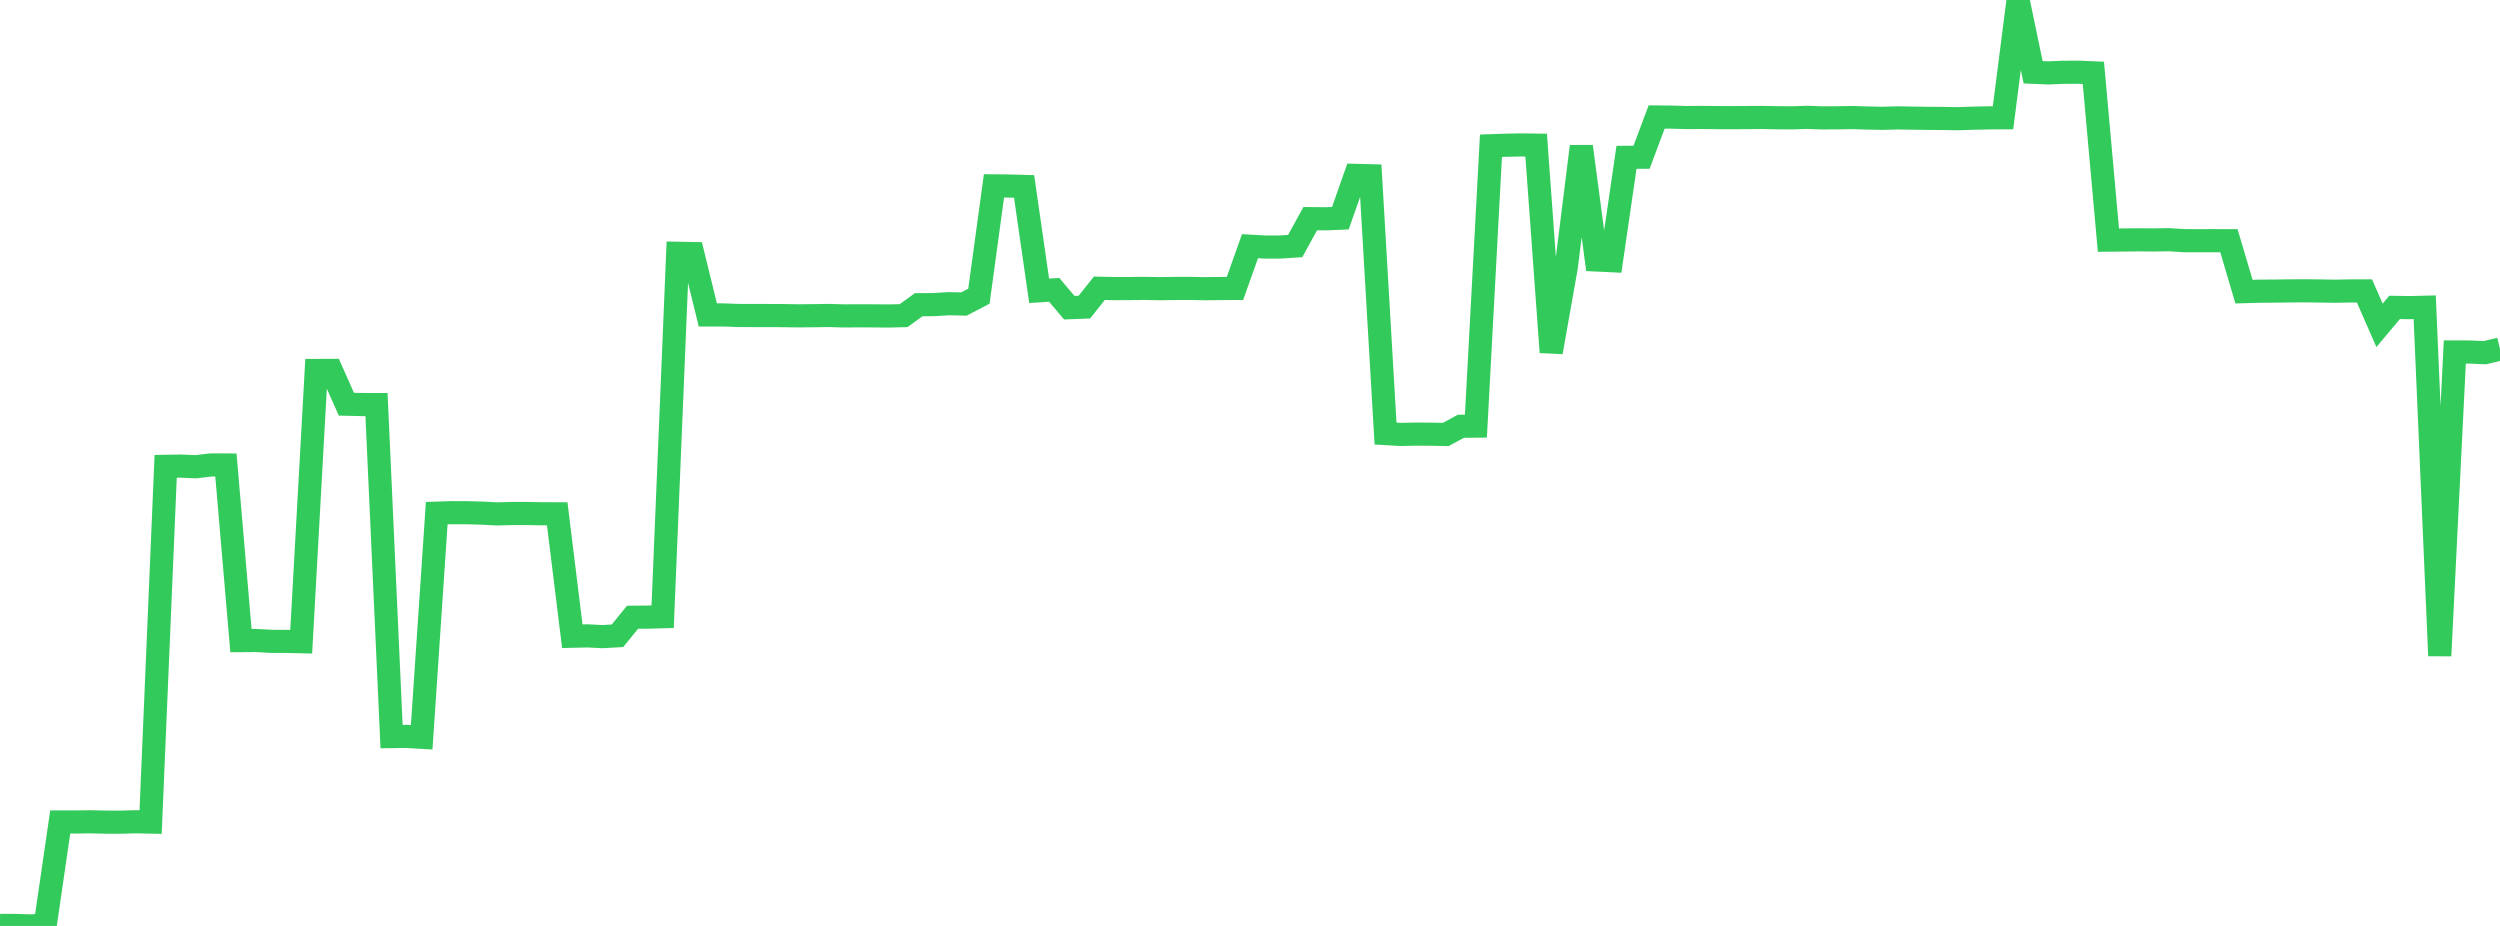 <?xml version="1.0" standalone="no"?>
<!DOCTYPE svg PUBLIC "-//W3C//DTD SVG 1.1//EN" "http://www.w3.org/Graphics/SVG/1.1/DTD/svg11.dtd">

<svg width="135" height="50" viewBox="0 0 135 50" preserveAspectRatio="none" 
  xmlns="http://www.w3.org/2000/svg"
  xmlns:xlink="http://www.w3.org/1999/xlink">


<polyline points="0.0, 49.972 0.813, 49.976 1.627, 50.0 2.44, 49.963 3.253, 44.387 4.066, 44.387 4.88, 44.377 5.693, 44.395 6.506, 44.398 7.319, 44.375 8.133, 44.392 8.946, 25.183 9.759, 25.169 10.572, 25.205 11.386, 25.109 12.199, 25.11 13.012, 34.593 13.825, 34.587 14.639, 34.632 15.452, 34.635 16.265, 34.653 17.078, 20.006 17.892, 20.003 18.705, 21.827 19.518, 21.845 20.331, 21.846 21.145, 39.775 21.958, 39.766 22.771, 39.814 23.584, 27.711 24.398, 27.684 25.211, 27.687 26.024, 27.709 26.837, 27.75 27.651, 27.729 28.464, 27.729 29.277, 27.744 30.09, 27.746 30.904, 34.356 31.717, 34.337 32.53, 34.378 33.343, 34.332 34.157, 33.332 34.97, 33.325 35.783, 33.303 36.596, 13.677 37.41, 13.693 38.223, 17.006 39.036, 17.006 39.849, 17.035 40.663, 17.039 41.476, 17.039 42.289, 17.043 43.102, 17.056 43.916, 17.048 44.729, 17.035 45.542, 17.059 46.355, 17.054 47.169, 17.057 47.982, 17.064 48.795, 17.044 49.608, 16.455 50.422, 16.45 51.235, 16.399 52.048, 16.418 52.861, 15.996 53.675, 10.037 54.488, 10.045 55.301, 10.068 56.114, 15.703 56.928, 15.652 57.741, 16.615 58.554, 16.585 59.367, 15.565 60.181, 15.585 60.994, 15.582 61.807, 15.574 62.62, 15.589 63.434, 15.577 64.247, 15.574 65.06, 15.59 65.873, 15.581 66.687, 15.576 67.5, 13.295 68.313, 13.339 69.127, 13.339 69.94, 13.287 70.753, 11.807 71.566, 11.815 72.38, 11.783 73.193, 9.47 74.006, 9.491 74.819, 23.412 75.633, 23.459 76.446, 23.442 77.259, 23.446 78.072, 23.461 78.886, 23.019 79.699, 23.011 80.512, 7.87 81.325, 7.842 82.139, 7.827 82.952, 7.838 83.765, 19.019 84.578, 14.43 85.392, 7.907 86.205, 14.039 87.018, 14.077 87.831, 8.495 88.645, 8.49 89.458, 6.317 90.271, 6.325 91.084, 6.348 91.898, 6.342 92.711, 6.35 93.524, 6.353 94.337, 6.348 95.151, 6.342 95.964, 6.358 96.777, 6.364 97.59, 6.337 98.404, 6.366 99.217, 6.361 100.03, 6.347 100.843, 6.374 101.657, 6.389 102.47, 6.366 103.283, 6.38 104.096, 6.391 104.91, 6.396 105.723, 6.41 106.536, 6.383 107.349, 6.365 108.163, 6.36 108.976, 0.0 109.789, 3.902 110.602, 3.937 111.416, 3.904 112.229, 3.9 113.042, 3.934 113.855, 12.967 114.669, 12.959 115.482, 12.951 116.295, 12.958 117.108, 12.944 117.922, 12.996 118.735, 12.997 119.548, 12.996 120.361, 12.998 121.175, 15.748 121.988, 15.725 122.801, 15.719 123.614, 15.709 124.428, 15.703 125.241, 15.712 126.054, 15.726 126.867, 15.711 127.681, 15.709 128.494, 17.568 129.307, 16.599 130.12, 16.612 130.934, 16.592 131.747, 35.411 132.56, 19.006 133.373, 19.009 134.187, 19.045 135.0, 18.847" fill="none" stroke="#32ca5b" stroke-width="1.25"/>

</svg>